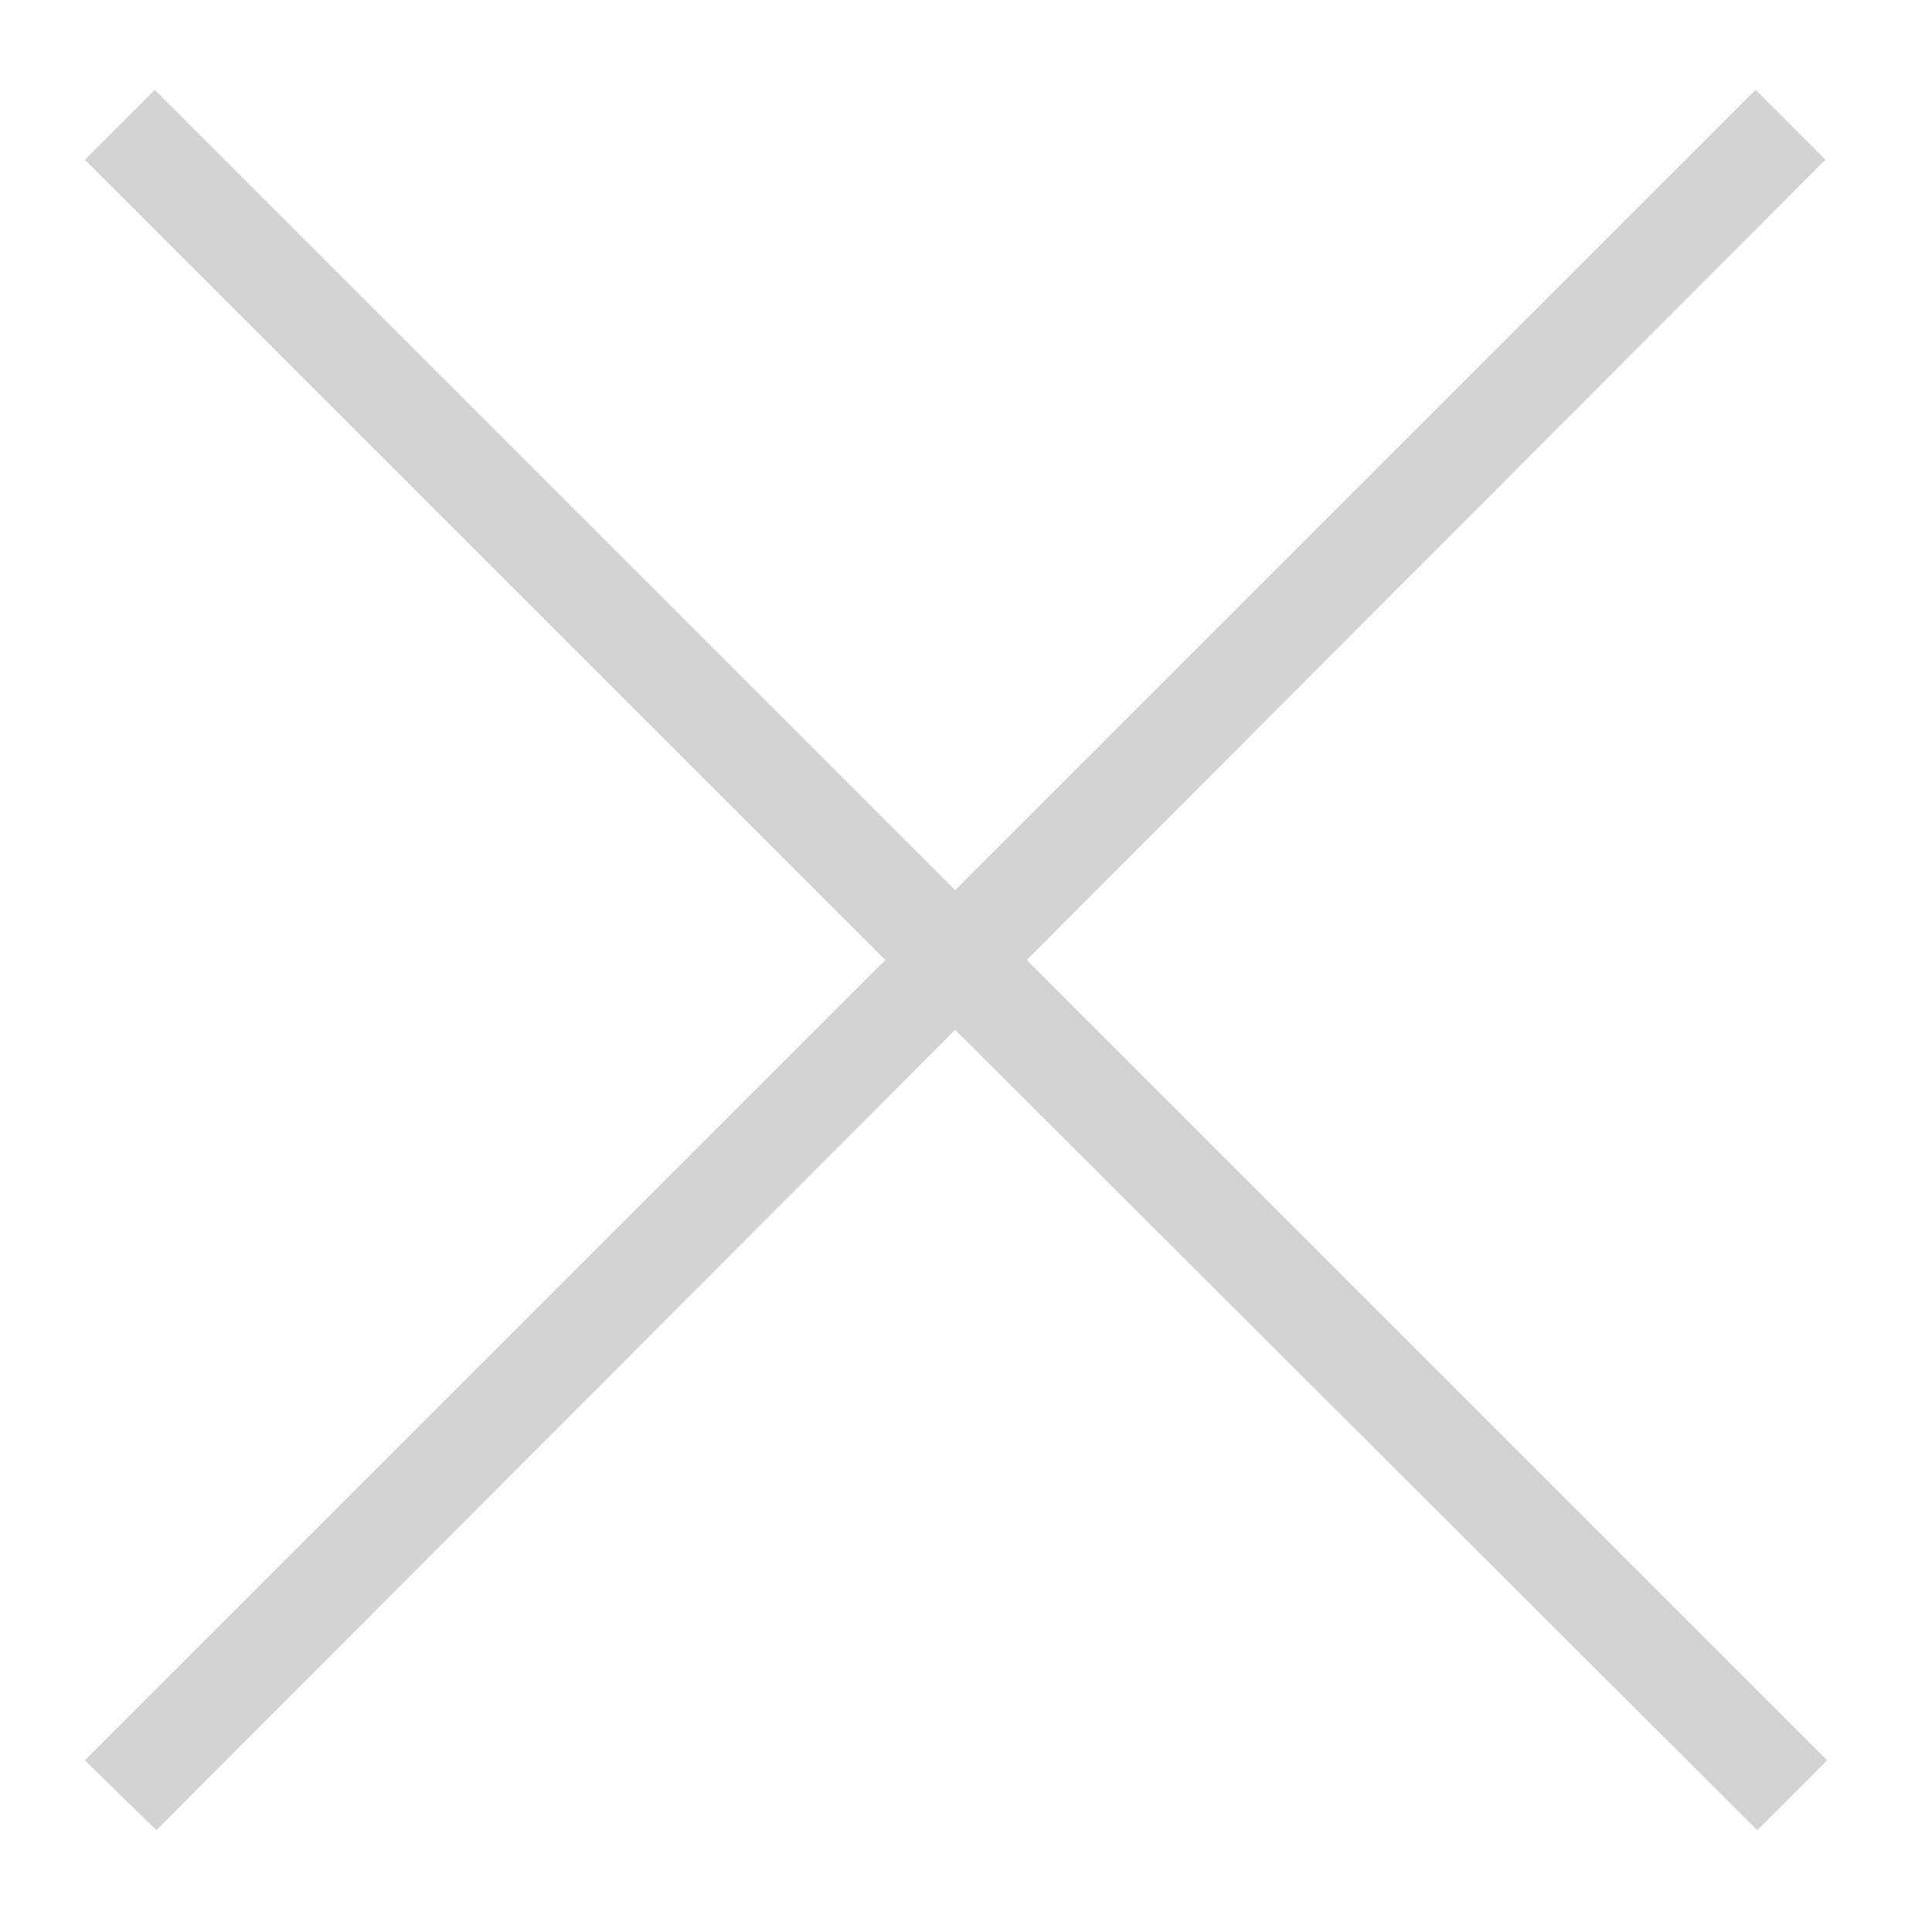 <?xml version="1.0" encoding="utf-8"?>
<!-- Generator: Adobe Illustrator 21.0.0, SVG Export Plug-In . SVG Version: 6.00 Build 0)  -->
<svg version="1.1" id="Layer_1" xmlns="http://www.w3.org/2000/svg" xmlns:xlink="http://www.w3.org/1999/xlink" x="0px" y="0px"
	 viewBox="0 0 116.1 114.6" style="enable-background:new 0 0 116.1 114.6;" xml:space="preserve">
<style type="text/css">
	.st0{fill:#D3D3D3;}
</style>
<path class="st0" d="M5.1,105.8l48.1-48.1L5.1,9.6l4.2-4.2l48.1,48.1l48.1-48.1l4.2,4.2l-48,48.1l48.1,48.1l-4.2,4.2L57.4,61.9
	L9.4,110C9.4,110,5.1,105.8,5.1,105.8z"/>
</svg>
